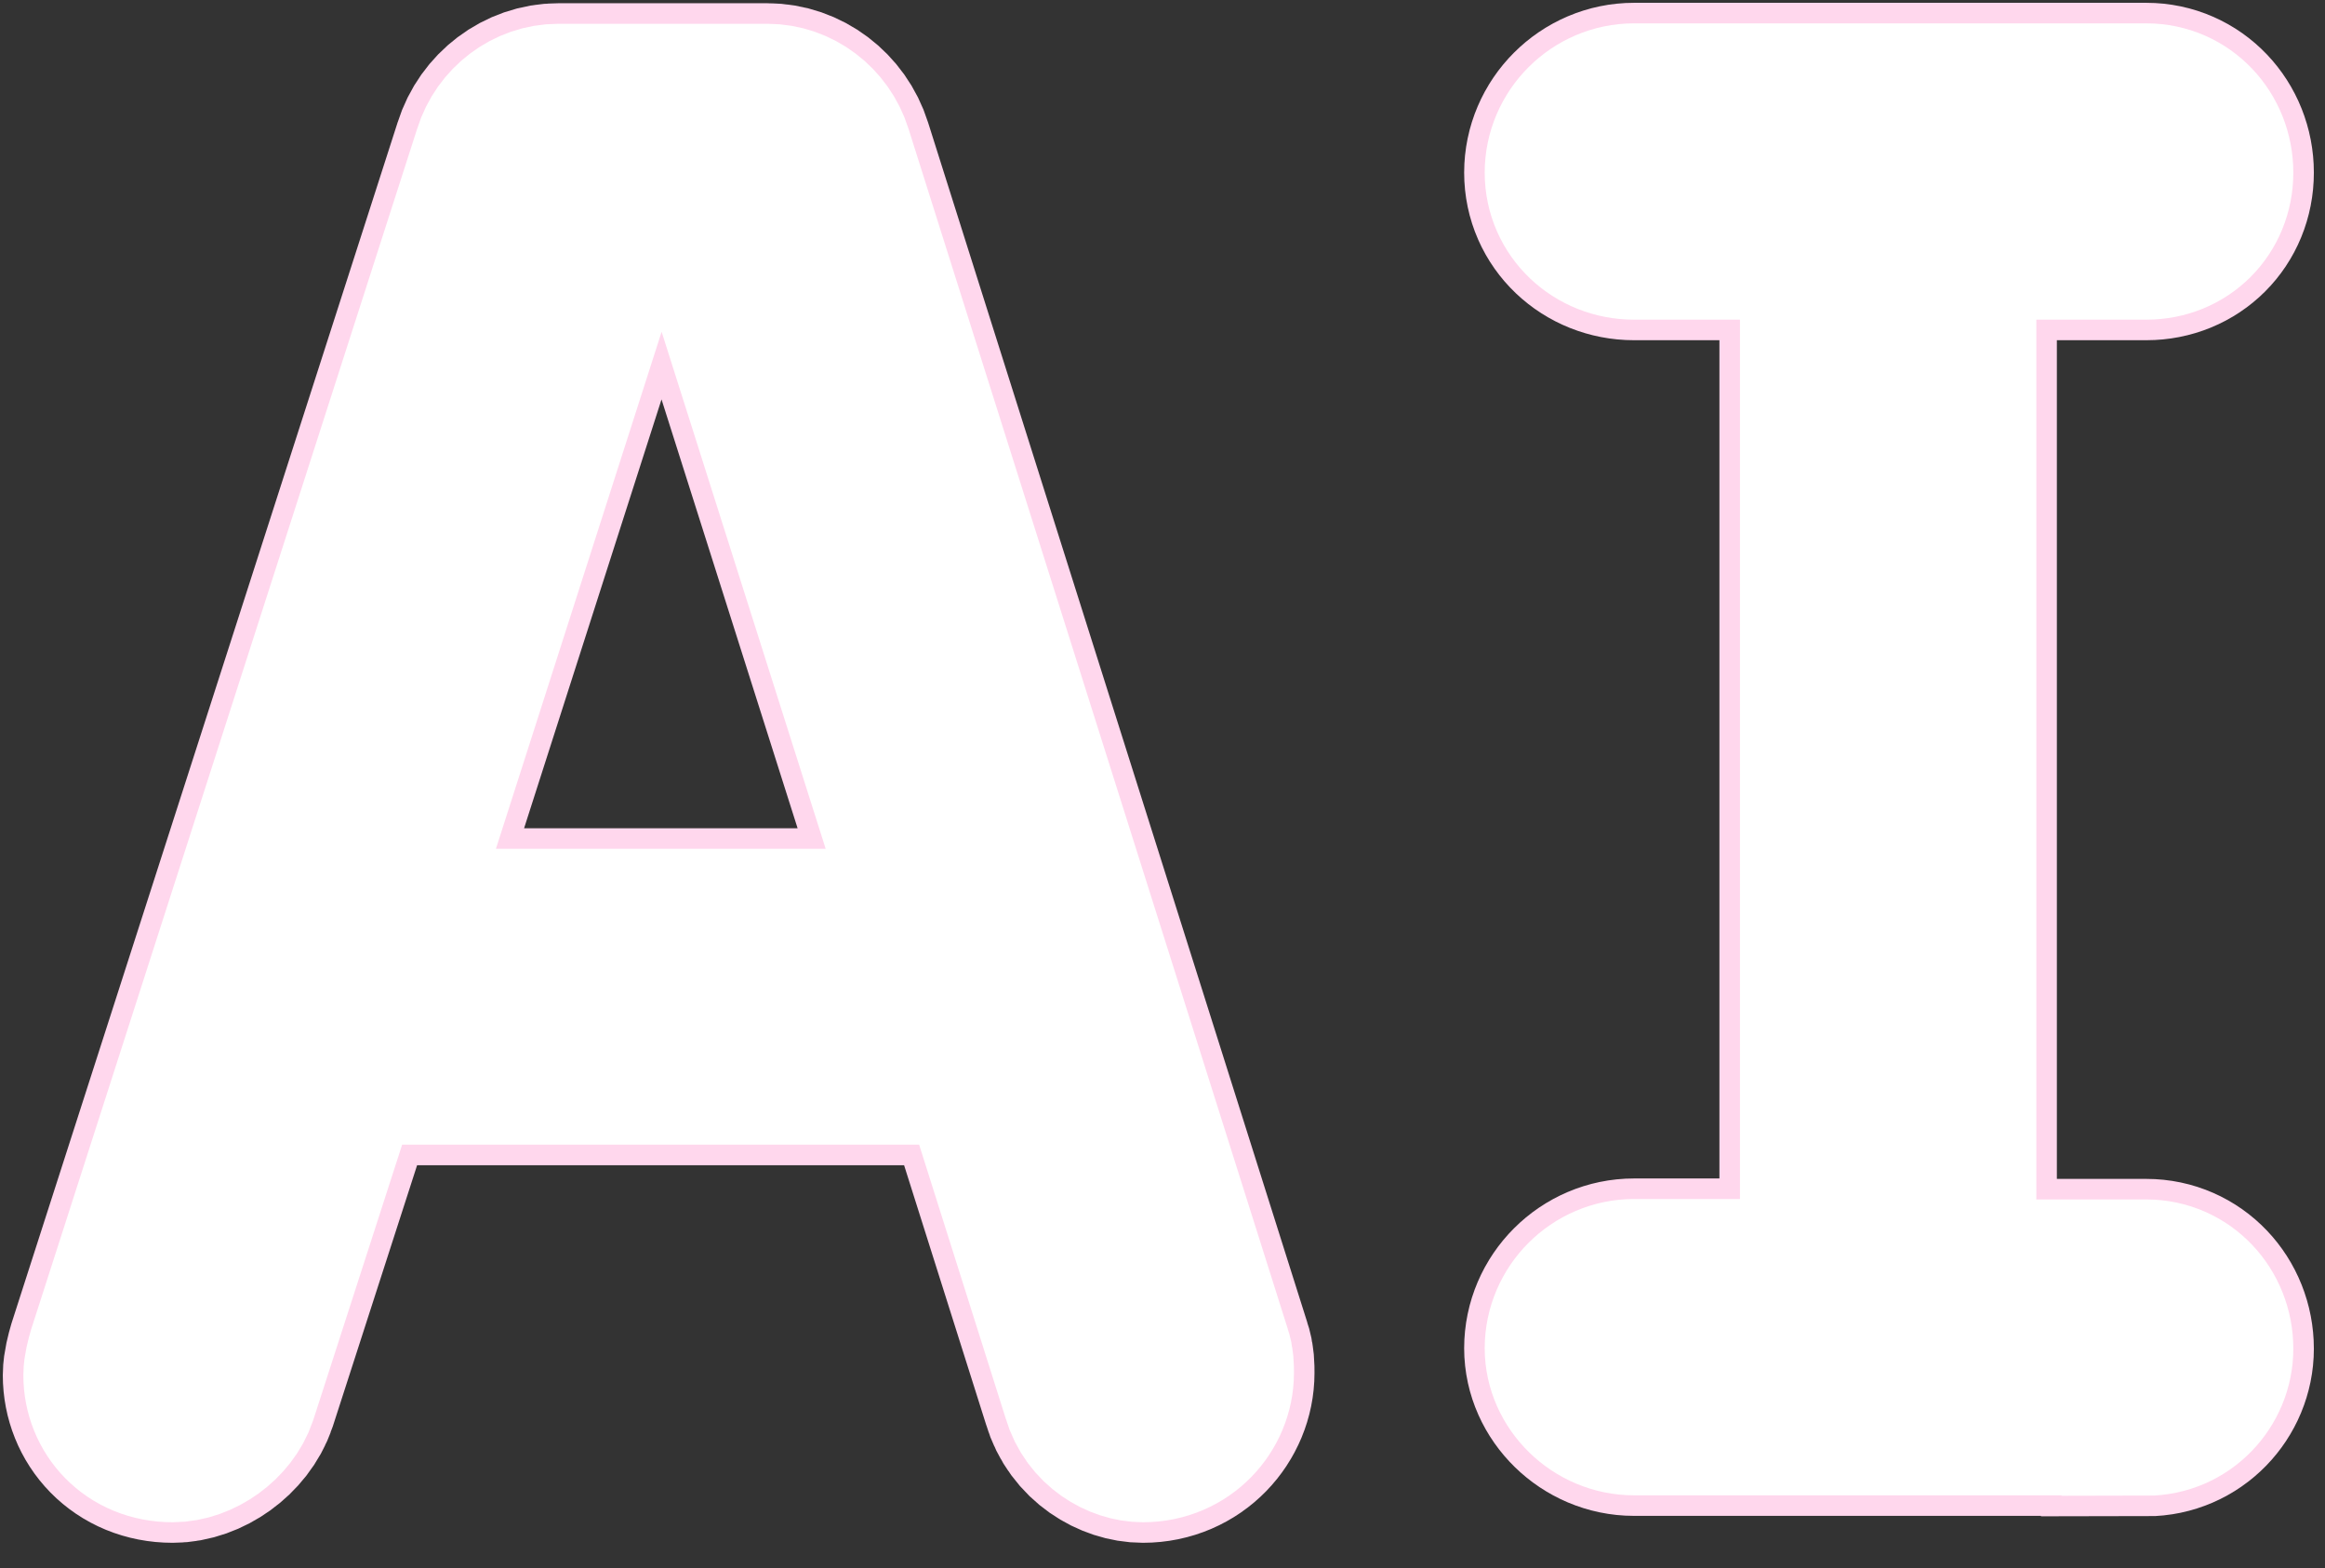 <?xml version="1.0" encoding="utf-8"?>
<svg xmlns="http://www.w3.org/2000/svg" fill="none" height="100%" overflow="visible" preserveAspectRatio="none" style="display: block;" viewBox="0 0 43 29" width="100%">
<rect x="0" y="0" width="43" height="29" fill="#333333" stroke="none"/>
<g id="Group">
<g id="Group_2">
<path d="M21.137 26.585C20.753 26.585 20.255 26.316 20.1 25.776L18.148 19.602H6.296L4.303 25.776C4.148 26.234 3.65 26.585 3.193 26.585C2.466 26.585 2 26.046 2 25.433C2 25.319 2.041 25.164 2.074 25.05L9.212 2.849C9.367 2.351 9.825 2.008 10.323 2.008H14.195C14.693 2.008 15.15 2.351 15.306 2.849L22.322 25.05C22.363 25.164 22.363 25.278 22.363 25.393C22.363 26.005 21.864 26.585 21.137 26.585ZM13.313 4.344H11.164L7.023 17.266H17.413L13.313 4.344Z" id="Vector" stroke="#FFD7ED" stroke-miterlimit="10" stroke-width="3.896"/>
<path d="M39.695 26.087H30.22C29.567 26.087 29.027 25.548 29.027 24.935C29.027 24.282 29.567 23.743 30.22 23.743H33.748V4.344H30.22C29.567 4.344 29.027 3.846 29.027 3.192C29.027 2.539 29.567 2 30.22 2H39.695C40.348 2 40.846 2.539 40.846 3.192C40.846 3.846 40.348 4.344 39.695 4.344H36.093V23.751H39.695C40.348 23.751 40.846 24.29 40.846 24.944C40.846 25.556 40.348 26.095 39.695 26.095V26.087Z" id="Vector_2" stroke="#FFD7ED" stroke-miterlimit="10" stroke-width="3.896"/>
</g>
<g id="Group_3">
<path d="M21.137 26.585C20.753 26.585 20.255 26.316 20.1 25.776L18.148 19.602H6.296L4.303 25.776C4.148 26.234 3.65 26.585 3.193 26.585C2.466 26.585 2 26.046 2 25.433C2 25.319 2.041 25.164 2.074 25.05L9.212 2.849C9.367 2.351 9.825 2.008 10.323 2.008H14.195C14.693 2.008 15.15 2.351 15.306 2.849L22.322 25.05C22.363 25.164 22.363 25.278 22.363 25.393C22.363 26.005 21.864 26.585 21.137 26.585ZM13.313 4.344H11.164L7.023 17.266H17.413L13.313 4.344Z" id="Vector_3" stroke="white" stroke-miterlimit="10" stroke-width="3.136"/>
<path d="M39.695 26.087H30.22C29.567 26.087 29.027 25.548 29.027 24.935C29.027 24.282 29.567 23.743 30.22 23.743H33.748V4.344H30.22C29.567 4.344 29.027 3.846 29.027 3.192C29.027 2.539 29.567 2 30.22 2H39.695C40.348 2 40.846 2.539 40.846 3.192C40.846 3.846 40.348 4.344 39.695 4.344H36.093V23.751H39.695C40.348 23.751 40.846 24.29 40.846 24.944C40.846 25.556 40.348 26.095 39.695 26.095V26.087Z" id="Vector_4" stroke="white" stroke-miterlimit="10" stroke-width="3.136"/>
</g>
</g>
</svg>